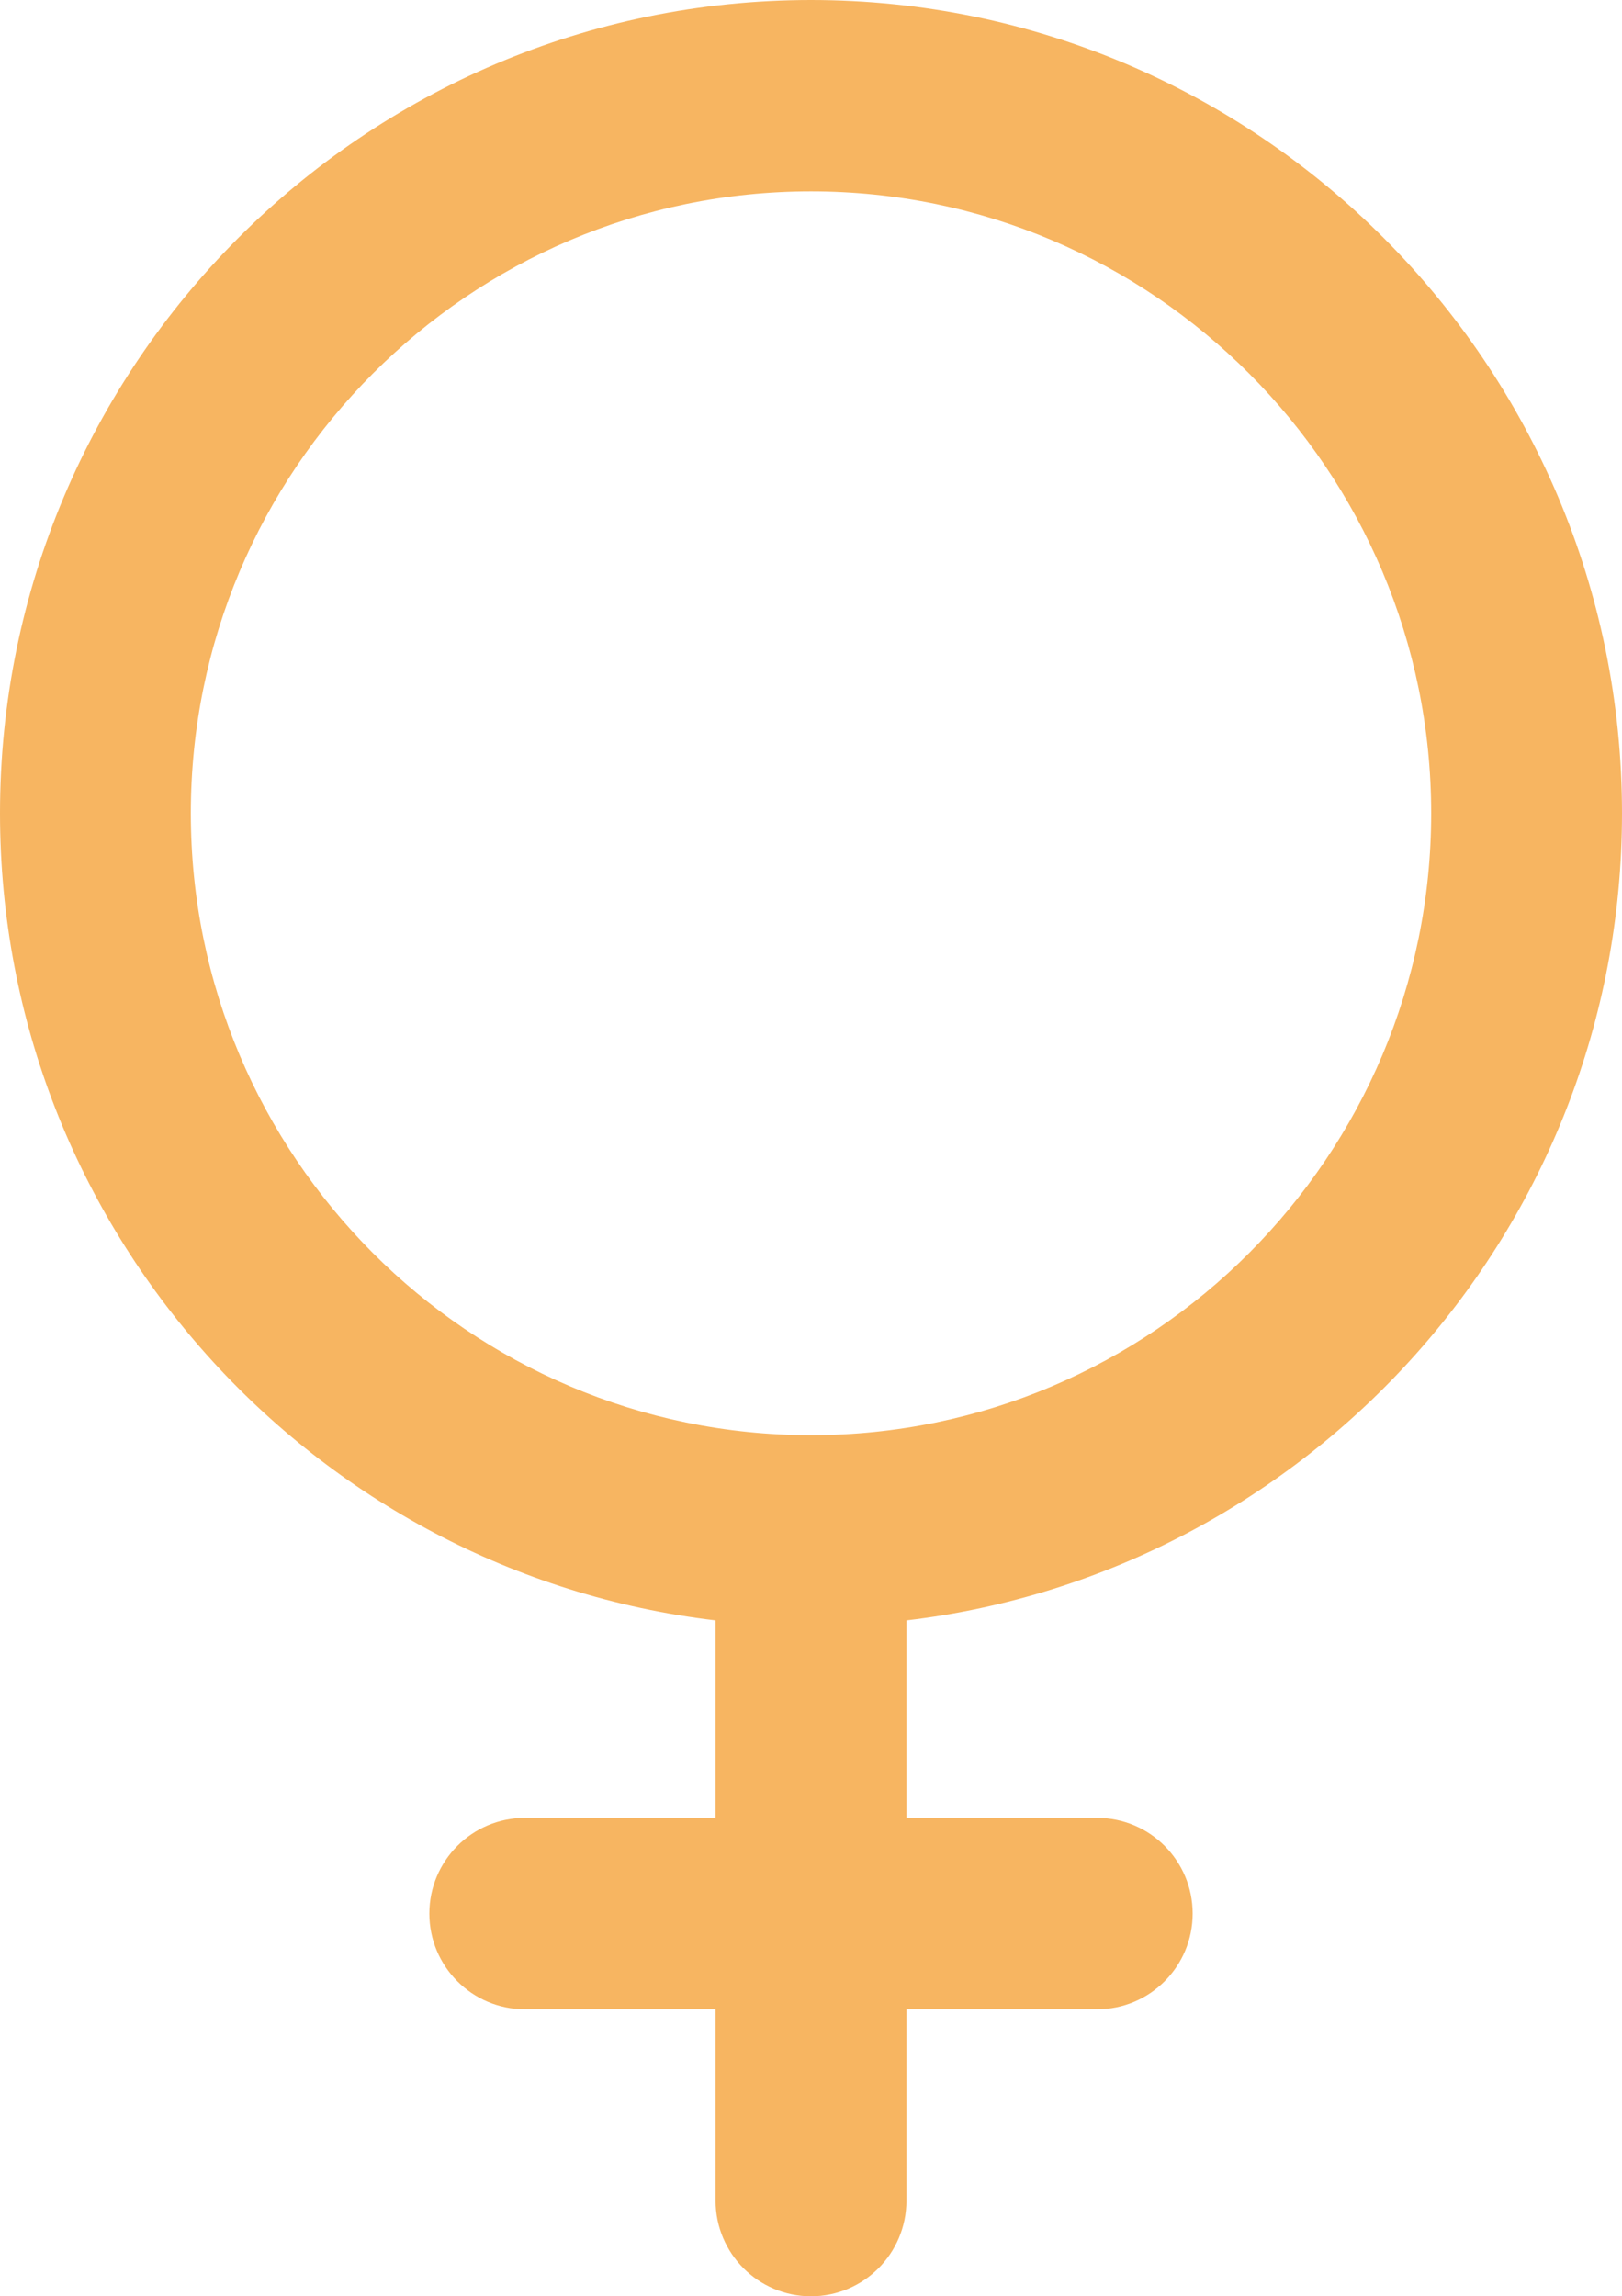 <?xml version="1.0" encoding="UTF-8" ?>
<svg width="65px" height="92px" viewBox="0 0 65 92" version="1.1" xmlns="http://www.w3.org/2000/svg" xmlns:xlink="http://www.w3.org/1999/xlink">
    <!-- Generator: Sketch 59.1 (86144) - https://sketch.com -->
    <title>icn-female</title>
    <desc>Created with Sketch.</desc>
    <g id="090---ricerca-in-4-step" stroke="none" stroke-width="1" fill="none" fill-rule="evenodd">
        <g id="090---wizard" transform="translate(-825, -500)" fill="#F7B561" fill-rule="nonzero">
            <path d="M890,532.583 C890,514.616 875.421,500 857.5,500 C839.579,500 825,514.616 825,532.583 C825,549.25 837.554,563.014 853.676,564.921 L853.676,572.833 L846.029,572.833 C843.919,572.833 842.206,574.551 842.206,576.667 C842.206,578.783 843.919,580.5 846.029,580.5 L853.676,580.5 L853.676,588.167 C853.676,590.283 855.389,592 857.5,592 C859.611,592 861.324,590.283 861.324,588.167 L861.324,580.5 L868.971,580.5 C871.081,580.5 872.794,578.783 872.794,576.667 C872.794,574.551 871.081,572.833 868.971,572.833 L861.324,572.833 L861.324,564.921 C877.446,563.014 890,549.25 890,532.583 Z M832.647,532.583 C832.647,518.845 843.797,507.667 857.5,507.667 C871.203,507.667 882.353,518.845 882.353,532.583 C882.353,546.322 871.203,557.5 857.5,557.5 C843.797,557.5 832.647,546.322 832.647,532.583 Z" id="icn-female"></path>
        </g>
    </g>
</svg>